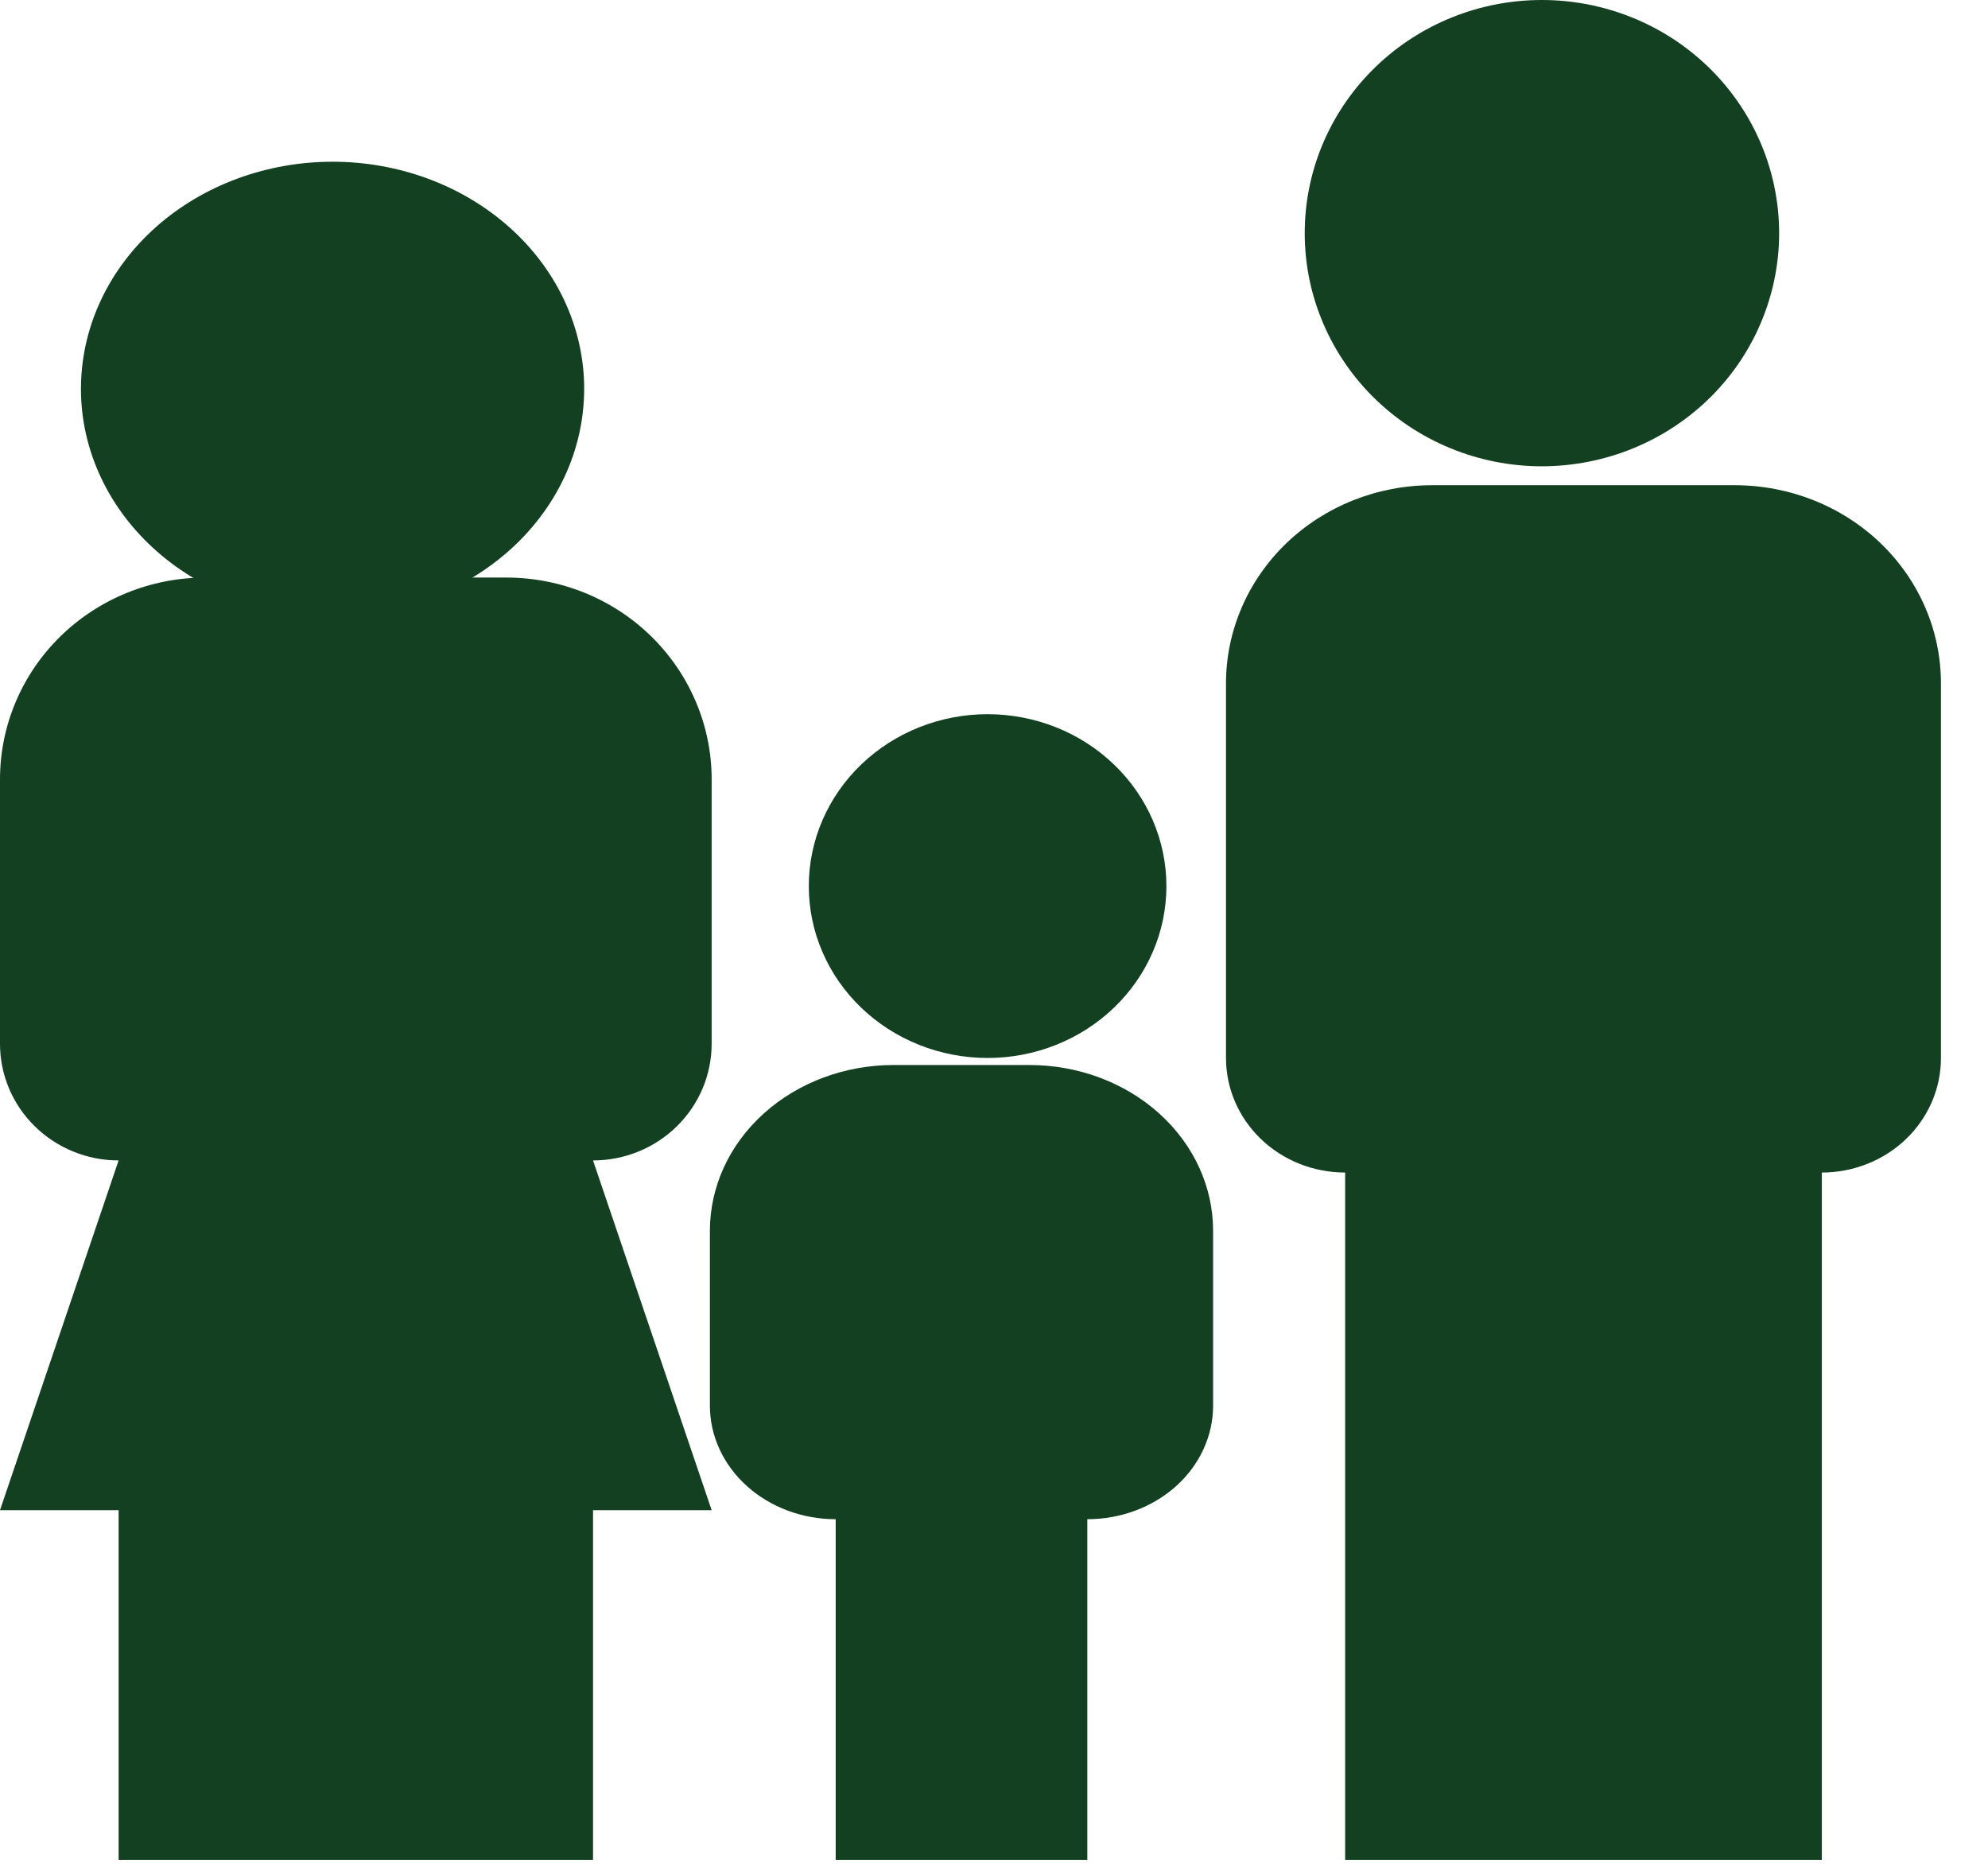 <svg width="33" height="31" viewBox="0 0 33 31" fill="none" xmlns="http://www.w3.org/2000/svg">
<path d="M19.362 14.711C19.362 15.467 19.049 16.193 18.492 16.728C17.935 17.263 17.18 17.564 16.393 17.563C15.606 17.563 14.851 17.262 14.294 16.727C13.738 16.192 13.425 15.466 13.426 14.709C13.426 13.952 13.739 13.226 14.296 12.691C14.853 12.156 15.608 11.856 16.395 11.856C17.182 11.857 17.937 12.157 18.493 12.693C19.05 13.228 19.362 13.954 19.362 14.711ZM28.797 8.055H23.773C22.865 8.055 21.995 8.401 21.353 9.018C20.712 9.635 20.351 10.472 20.351 11.345V17.563C20.351 18.068 20.559 18.551 20.93 18.908C21.301 19.265 21.804 19.465 22.329 19.465V30.875H30.241V19.465C30.766 19.465 31.269 19.265 31.64 18.908C32.011 18.551 32.219 18.068 32.219 17.563V11.345C32.219 10.472 31.859 9.635 31.217 9.018C30.575 8.401 29.705 8.055 28.797 8.055Z" fill="#134021"/>
<path d="M29.532 3.783C29.544 4.298 29.45 4.811 29.258 5.29C29.066 5.77 28.778 6.207 28.411 6.576C28.044 6.944 27.607 7.237 27.123 7.437C26.64 7.637 26.12 7.74 25.596 7.741C25.072 7.741 24.552 7.638 24.069 7.438C23.585 7.238 23.147 6.945 22.78 6.577C22.414 6.208 22.125 5.772 21.933 5.292C21.74 4.813 21.647 4.3 21.659 3.785C21.681 2.774 22.106 1.811 22.841 1.104C23.577 0.396 24.565 0 25.594 1.21173e-07C26.623 -0 27.611 0.395 28.347 1.102C29.083 1.809 29.508 2.772 29.532 3.783ZM8.407 9.588H3.406C2.959 9.588 2.516 9.675 2.102 9.844C1.689 10.012 1.313 10.259 0.997 10.57C0.681 10.881 0.43 11.25 0.259 11.656C0.088 12.063 -0 12.498 1.42224e-07 12.938C0 13.378 0.088 13.813 0.26 14.22C0.431 14.626 0.682 14.995 0.999 15.306C1.315 15.617 1.691 15.863 2.104 16.031C2.517 16.2 2.961 16.286 3.408 16.286C4.312 16.286 5.178 15.932 5.817 15.304C6.455 14.676 6.814 13.824 6.814 12.936C6.814 12.048 6.454 11.196 5.815 10.568C5.176 9.941 4.31 9.588 3.406 9.588C2.503 9.588 1.636 9.942 0.997 10.57C0.358 11.198 1.42224e-07 12.05 1.42224e-07 12.938L2.14021e-07 17.329C2.14021e-07 17.842 0.207 18.334 0.577 18.697C0.946 19.06 1.447 19.264 1.969 19.264L2.14021e-07 25.07H1.969V30.875H9.844V25.07H11.813L9.844 19.264C10.366 19.264 10.867 19.06 11.236 18.697C11.605 18.334 11.813 17.842 11.813 17.329V12.936C11.813 12.496 11.725 12.061 11.553 11.655C11.382 11.249 11.131 10.88 10.815 10.569C10.499 10.258 10.123 10.011 9.71 9.843C9.297 9.675 8.854 9.588 8.407 9.588Z" fill="#134021"/>
<path d="M9.696 6.369C9.708 6.871 9.61 7.371 9.406 7.838C9.201 8.305 8.896 8.731 8.507 9.09C8.118 9.449 7.654 9.734 7.141 9.929C6.628 10.124 6.078 10.225 5.521 10.225C4.965 10.225 4.414 10.125 3.901 9.93C3.389 9.735 2.924 9.45 2.535 9.091C2.146 8.732 1.84 8.307 1.636 7.84C1.431 7.373 1.332 6.873 1.345 6.371C1.369 5.386 1.819 4.449 2.599 3.76C3.38 3.071 4.428 2.685 5.519 2.685C6.611 2.684 7.659 3.07 8.44 3.759C9.22 4.447 9.671 5.384 9.696 6.369ZM13.872 25.22V30.875H18.049V25.22C18.603 25.22 19.134 25.021 19.526 24.668C19.917 24.314 20.137 23.835 20.137 23.335V20.432C20.137 19.702 19.816 19.002 19.244 18.486C18.672 17.97 17.897 17.68 17.088 17.68H14.833C14.024 17.68 13.249 17.97 12.677 18.486C12.105 19.002 11.784 19.702 11.784 20.432V23.335C11.784 23.835 12.004 24.314 12.396 24.668C12.787 25.021 13.319 25.22 13.872 25.22Z" fill="#134021"/>
</svg>
